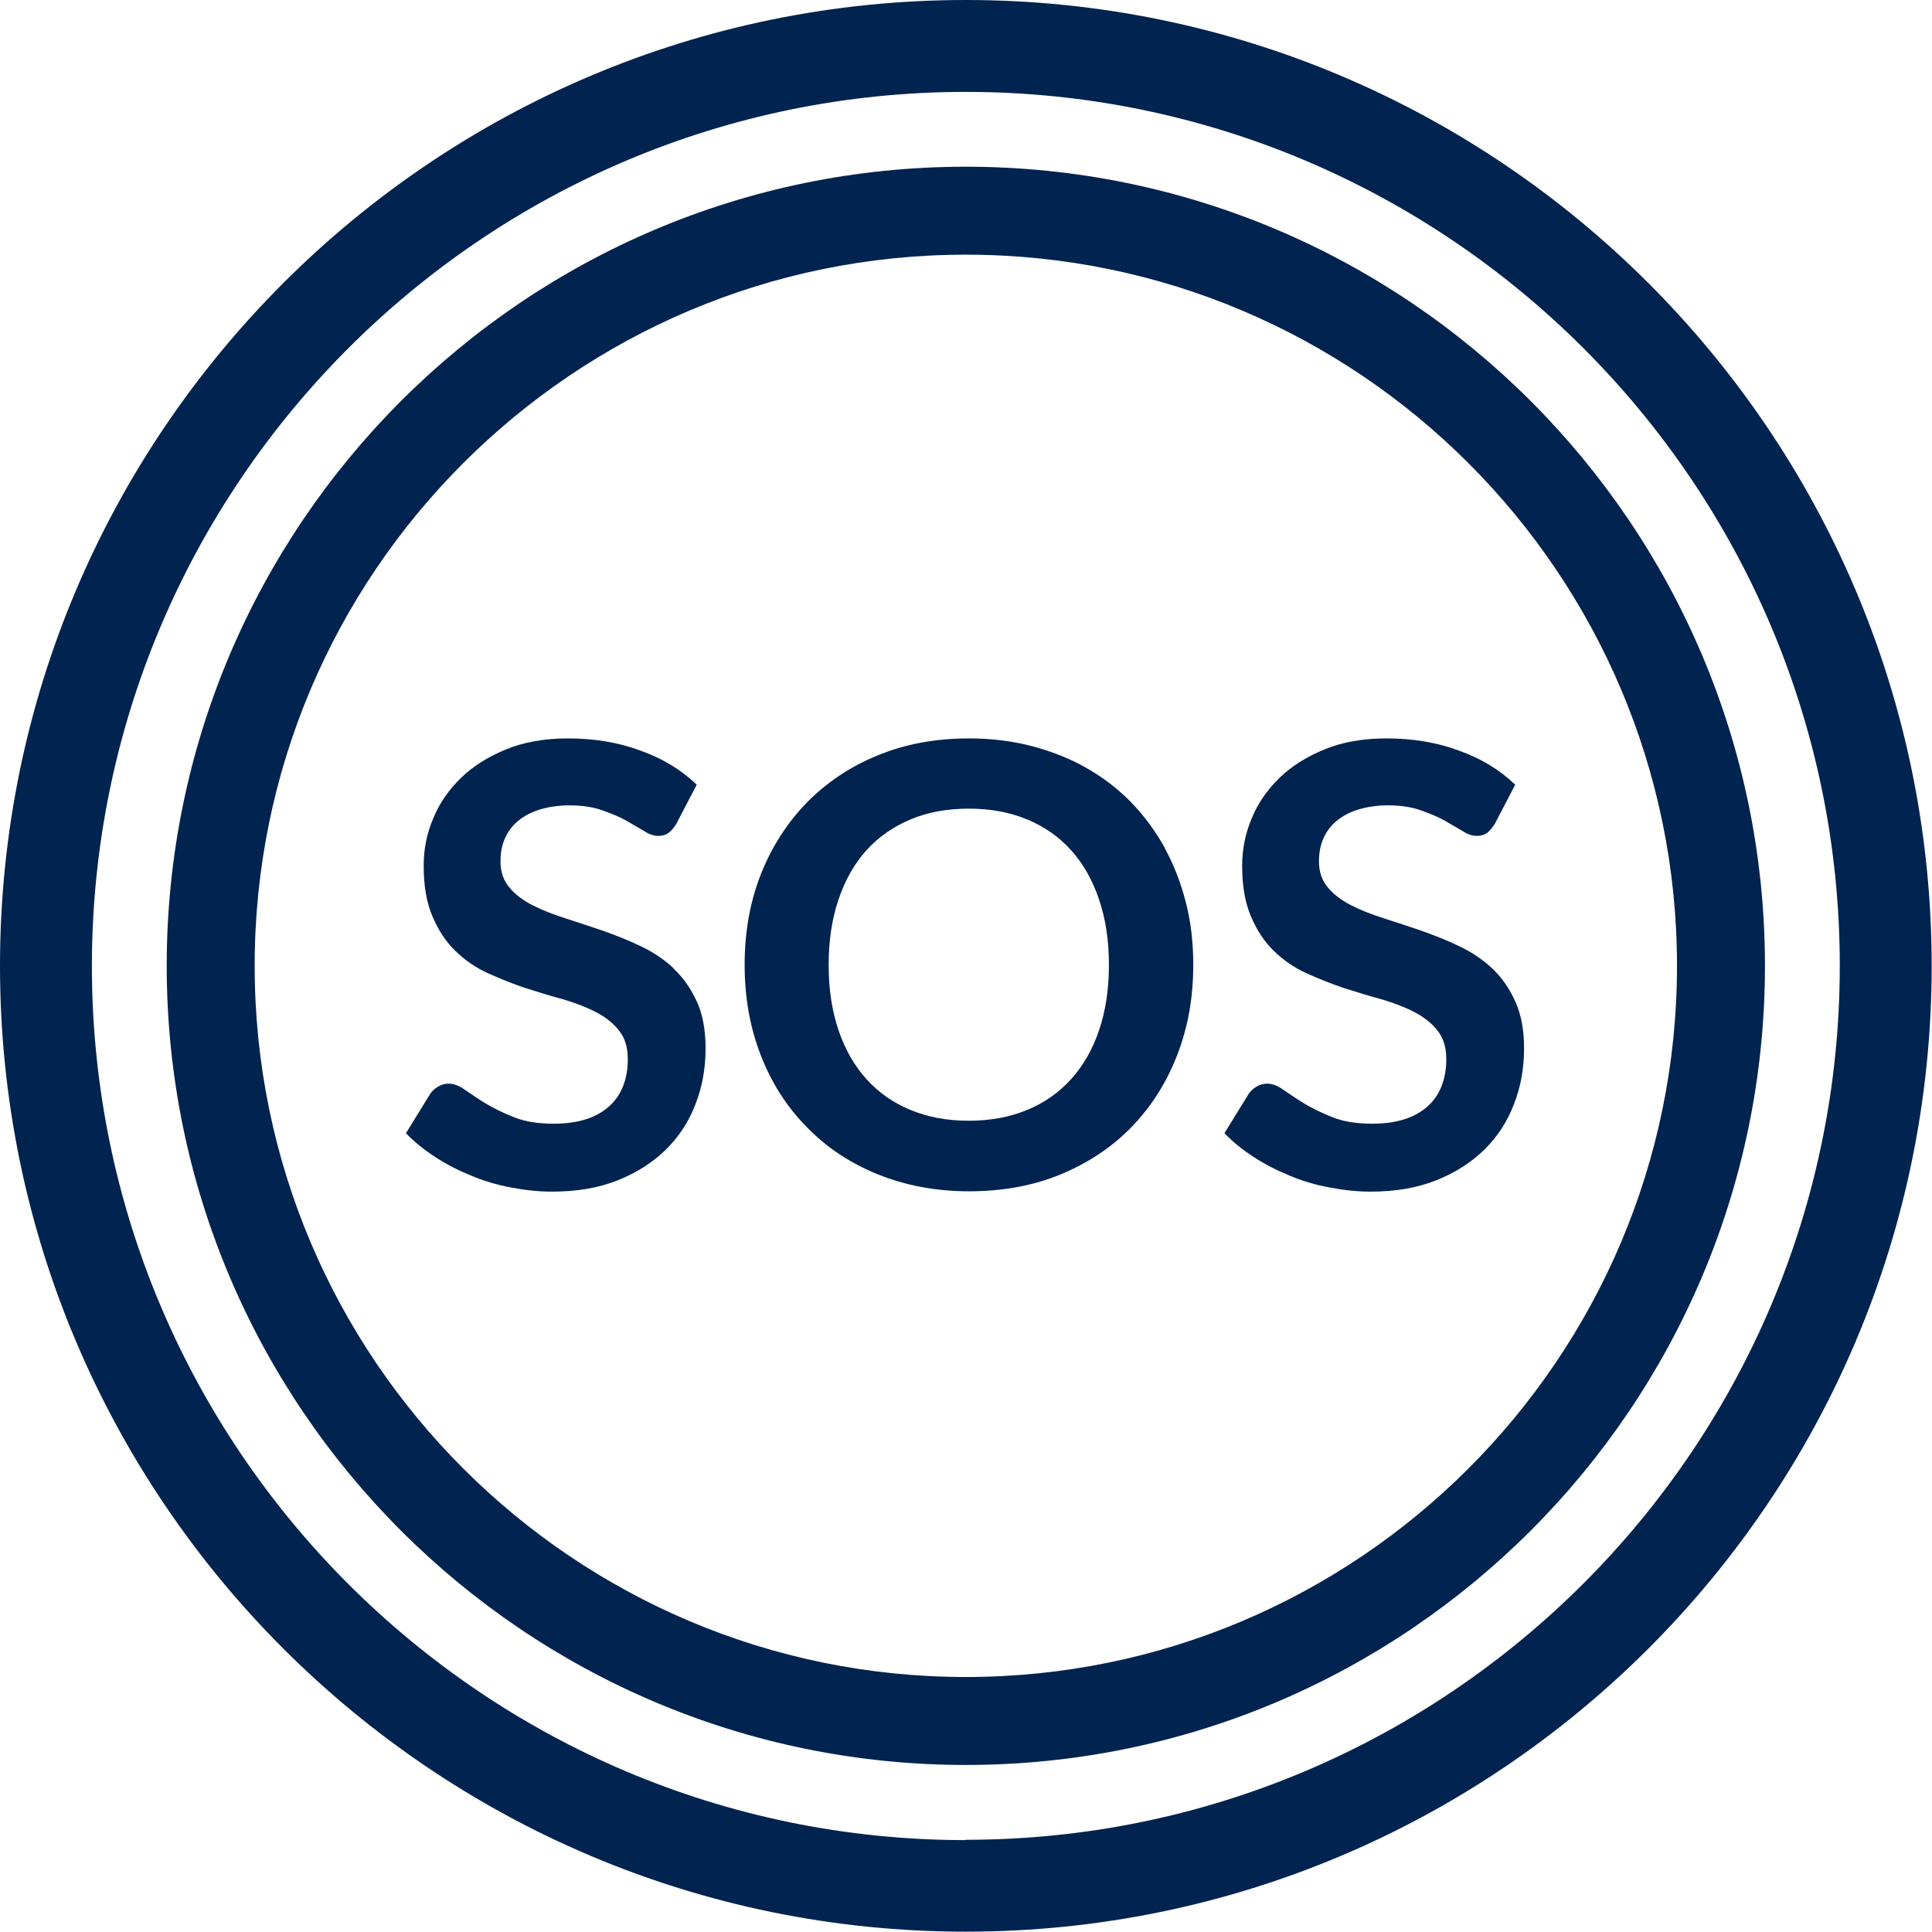 <?xml version="1.0" encoding="UTF-8"?>
<svg xmlns="http://www.w3.org/2000/svg" id="Layer_2" data-name="Layer 2" viewBox="0 0 58.87 58.87">
  <g id="Labelling">
    <g>
      <path d="M20.52,29.5c-.29-.27-.62-.49-1-.67-.37-.18-.76-.33-1.15-.47-.39-.13-.77-.26-1.15-.38-.37-.12-.71-.25-1-.4s-.53-.33-.7-.54c-.18-.21-.27-.48-.27-.79,0-.25.04-.48.13-.69.09-.21.22-.39.4-.54.18-.15.4-.27.66-.35.26-.08.57-.13.91-.13.39,0,.72.05,1,.15.28.1.53.2.74.32s.39.23.55.32c.15.1.29.14.42.14s.23-.03.31-.09c.08-.06.16-.15.24-.28l.62-1.19c-.47-.45-1.04-.8-1.72-1.04-.67-.25-1.41-.37-2.2-.37-.71,0-1.34.11-1.88.33s-1.01.51-1.38.87c-.37.36-.66.77-.85,1.24-.2.47-.29.95-.29,1.44,0,.62.09,1.13.27,1.55s.41.77.7,1.05c.29.28.62.51,1,.68s.75.32,1.14.45c.39.12.76.24,1.14.34.37.11.71.24,1,.39.29.15.53.34.7.56.18.22.27.51.27.87,0,.63-.2,1.12-.59,1.46s-.95.51-1.66.51c-.47,0-.87-.06-1.2-.19-.33-.13-.62-.27-.87-.42s-.46-.3-.64-.42c-.18-.13-.35-.19-.5-.19-.11,0-.22.03-.32.09-.1.06-.18.13-.24.22l-.74,1.2c.26.27.56.51.9.73s.69.4,1.08.56c.38.16.78.28,1.2.36.42.08.84.13,1.27.13.75,0,1.41-.11,1.99-.34.58-.23,1.07-.54,1.47-.93.4-.39.71-.86.91-1.39.21-.53.31-1.1.31-1.71,0-.56-.09-1.04-.27-1.43s-.41-.72-.7-.99Z" fill="#002350" stroke-width="0"></path>
      <path d="M35.5,25.85c-.28-.51-.62-.97-1.02-1.39-.4-.41-.85-.76-1.36-1.05-.5-.29-1.06-.51-1.66-.67s-1.25-.24-1.93-.24c-1.02,0-1.95.17-2.79.52-.84.34-1.56.83-2.16,1.44-.6.62-1.07,1.35-1.4,2.19s-.49,1.76-.49,2.75.16,1.9.49,2.75.79,1.57,1.4,2.19c.6.62,1.32,1.1,2.16,1.44.84.34,1.77.52,2.79.52s1.96-.17,2.8-.52c.84-.35,1.56-.83,2.15-1.44.6-.62,1.06-1.34,1.39-2.19s.49-1.76.49-2.75c0-.66-.07-1.29-.22-1.88s-.36-1.15-.64-1.66ZM33.49,31.39c-.2.59-.48,1.08-.85,1.49-.37.41-.81.72-1.34.94-.53.22-1.12.33-1.78.33s-1.25-.11-1.78-.33c-.53-.22-.97-.53-1.34-.94-.37-.41-.65-.9-.85-1.49-.2-.59-.3-1.25-.3-1.99s.1-1.4.3-1.99c.2-.59.48-1.09.85-1.5s.82-.72,1.34-.94,1.12-.33,1.78-.33,1.25.11,1.78.33.97.53,1.34.94c.37.41.65.91.85,1.5.2.59.3,1.25.3,1.99s-.1,1.4-.3,1.99Z" fill="#002350" stroke-width="0"></path>
      <path d="M46.16,30.49c-.18-.39-.41-.72-.7-.99s-.62-.49-1-.67c-.37-.18-.76-.33-1.15-.47-.39-.13-.77-.26-1.15-.38-.37-.12-.71-.25-1-.4s-.53-.33-.7-.54c-.18-.21-.27-.48-.27-.79,0-.25.04-.48.13-.69.09-.21.22-.39.4-.54.18-.15.4-.27.66-.35.26-.08.57-.13.91-.13.39,0,.72.05,1,.15.28.1.53.2.74.32s.39.23.55.32c.15.1.29.14.42.14s.23-.03.31-.09c.08-.06.16-.15.24-.28l.62-1.19c-.47-.45-1.04-.8-1.72-1.04-.67-.25-1.41-.37-2.2-.37-.71,0-1.34.11-1.88.33s-1.01.51-1.38.87c-.37.36-.66.77-.85,1.24-.2.47-.29.95-.29,1.44,0,.62.09,1.13.27,1.55s.41.77.7,1.05c.29.28.62.51,1,.68s.75.32,1.14.45c.39.12.76.24,1.14.34.37.11.71.24,1,.39.29.15.53.34.7.56.18.22.27.51.27.87,0,.63-.2,1.12-.59,1.46s-.95.51-1.66.51c-.47,0-.87-.06-1.2-.19-.33-.13-.62-.27-.87-.42s-.46-.3-.64-.42c-.18-.13-.35-.19-.5-.19-.11,0-.22.03-.32.09-.1.06-.18.13-.24.22l-.74,1.2c.26.27.56.51.9.73s.69.4,1.08.56c.38.16.78.28,1.2.36.42.08.84.13,1.27.13.75,0,1.41-.11,1.99-.34.58-.23,1.07-.54,1.47-.93.4-.39.71-.86.91-1.39.21-.53.31-1.1.31-1.71,0-.56-.09-1.04-.27-1.43Z" fill="#002350" stroke-width="0"></path>
      <path d="M29.43,0C13.2,0,0,13.2,0,29.43s13.2,29.43,29.43,29.43,29.43-13.2,29.43-29.43S45.66,0,29.43,0ZM29.43,56.07c-14.69,0-26.63-11.95-26.63-26.63S14.75,2.8,29.43,2.8s26.63,11.95,26.63,26.63-11.95,26.63-26.63,26.63Z" fill="#002350" stroke-width="0"></path>
      <path d="M29.43,5.08c-13.43,0-24.35,10.92-24.35,24.35s10.92,24.35,24.35,24.35,24.35-10.92,24.35-24.35S42.86,5.08,29.43,5.08ZM29.43,51.1c-11.95,0-21.67-9.72-21.67-21.67S17.48,7.76,29.43,7.76s21.67,9.72,21.67,21.67-9.72,21.67-21.67,21.67Z" fill="#002350" stroke-width="0"></path>
    </g>
  </g>
</svg>
